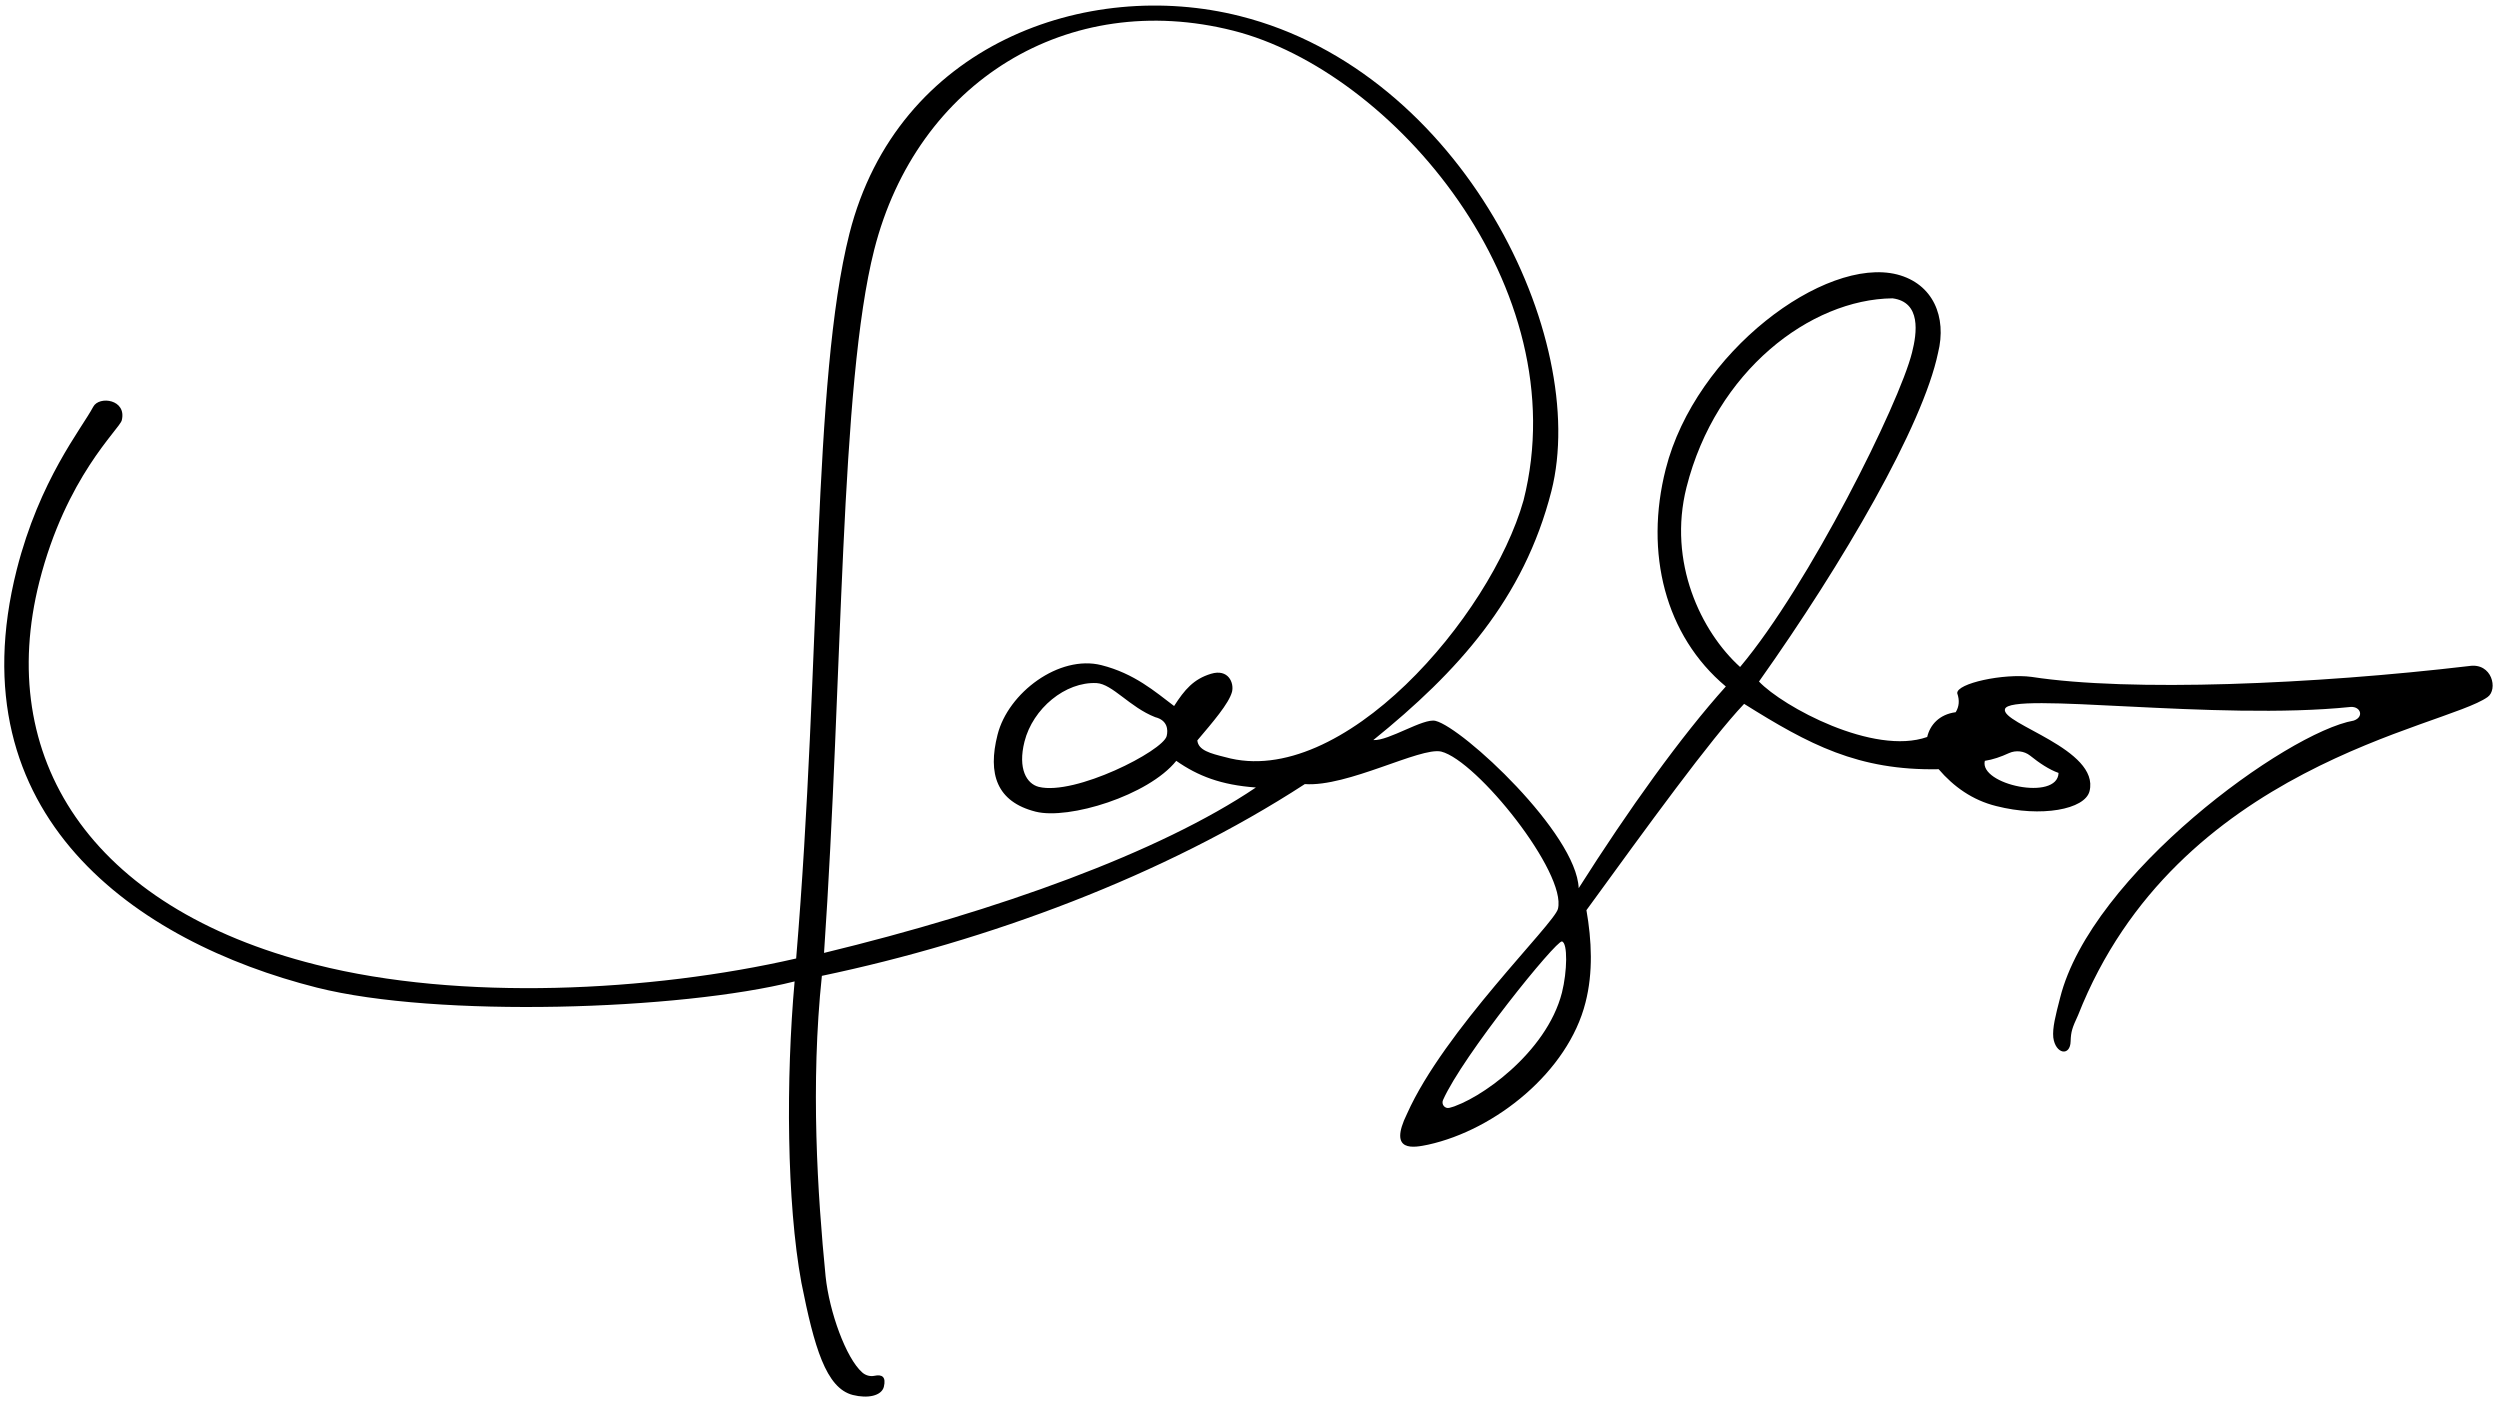 <svg viewBox="0 0 807 453" xmlns="http://www.w3.org/2000/svg"><path transform="scale(.1)" d="m7970 2150c-500 59-1094 84-1412 35-90-12-243 21-240 53 8 23 6 43-5 61-53 7-83 41-92 80-173 61-466-98-543-179 273-385 529-826 578-1061 29-116-16-223-132-253-233-59-651 250-747 628-69 271-2 538 194 702-144 160-314 397-475 651-7-177-374-518-462-540-39-10-151 65-201 62 272-220 486-455 575-804 125-494-287-1352-1005-1533-494-125-1106 91-1261 702-120 475-91 1370-172 2340-471 108-1085 138-1550 20-736-185-1035-674-893-1236 86-339 258-492 266-521 17-68-73-80-92-44-39 73-173 235-247 526-201 795 387 1202 969 1349 388 98 1173 73 1542-20-28 313-26 713 22 973 41 206 79 340 166 362 48 12 92 3 100-26 8-33-6-41-30-36-14 3-29-1-40-11-52-46-106-195-118-310-26-264-49-619-12-970 534-112 1102-322 1559-619 138 10 372-120 440-105 116 29 406 392 377 508-12 48-367 392-487 661-63 128 24 109 68 100 218-48 452-236 508-459 25-97 20-201 3-298 200-275 400-551 509-666 209 131 368 216 628 211 48 56 109 100 186 119 145 37 286 11 301-48 34-136-286-217-273-265 15-58 681 38 1116-7 32-2 44 32 10 44-216 38-848 497-948 895-15 58-25 97-22 128 7 54 55 62 56 12 1-31 5-43 24-84 318-807 1184-928 1322-1027 34-24 15-112-60-100m-4015 294c-48-12-87-22-90-54 49-58 102-119 112-157 7-29-12-75-68-58s-85 51-119 104c-61-46-128-105-235-132-136-34-301 89-335 225-32 126-3 216 123 248 107 27 364-52 454-164 70 49 145 78 257 86-311 210-833 398-1394 534 61-892 51-1833 162-2270 138-543 626-842 1159-707 514 130 1111 828 937 1516-106 376-587 935-963 829m-602 96c-39-10-68-58-46-146 27-107 132-194 233-189 51 3 107 78 189 110 40 10 42 41 37 61-12 48-296 193-413 164m1326 1036c-15 4-27-11-21-25 64-144 366-517 384-512 19 5 17 97 0 165-50 196-270 348-363 372m765-2003c95-376 400-607 665-610 93 12 79 112 63 175-41 165-333 751-555 1015-126-114-234-338-173-580m1109 866c30 24 61 45 92 56-3 92-257 38-238-39 26-4 52-13 78-25 22-10 49-7 68 8"/></svg>
